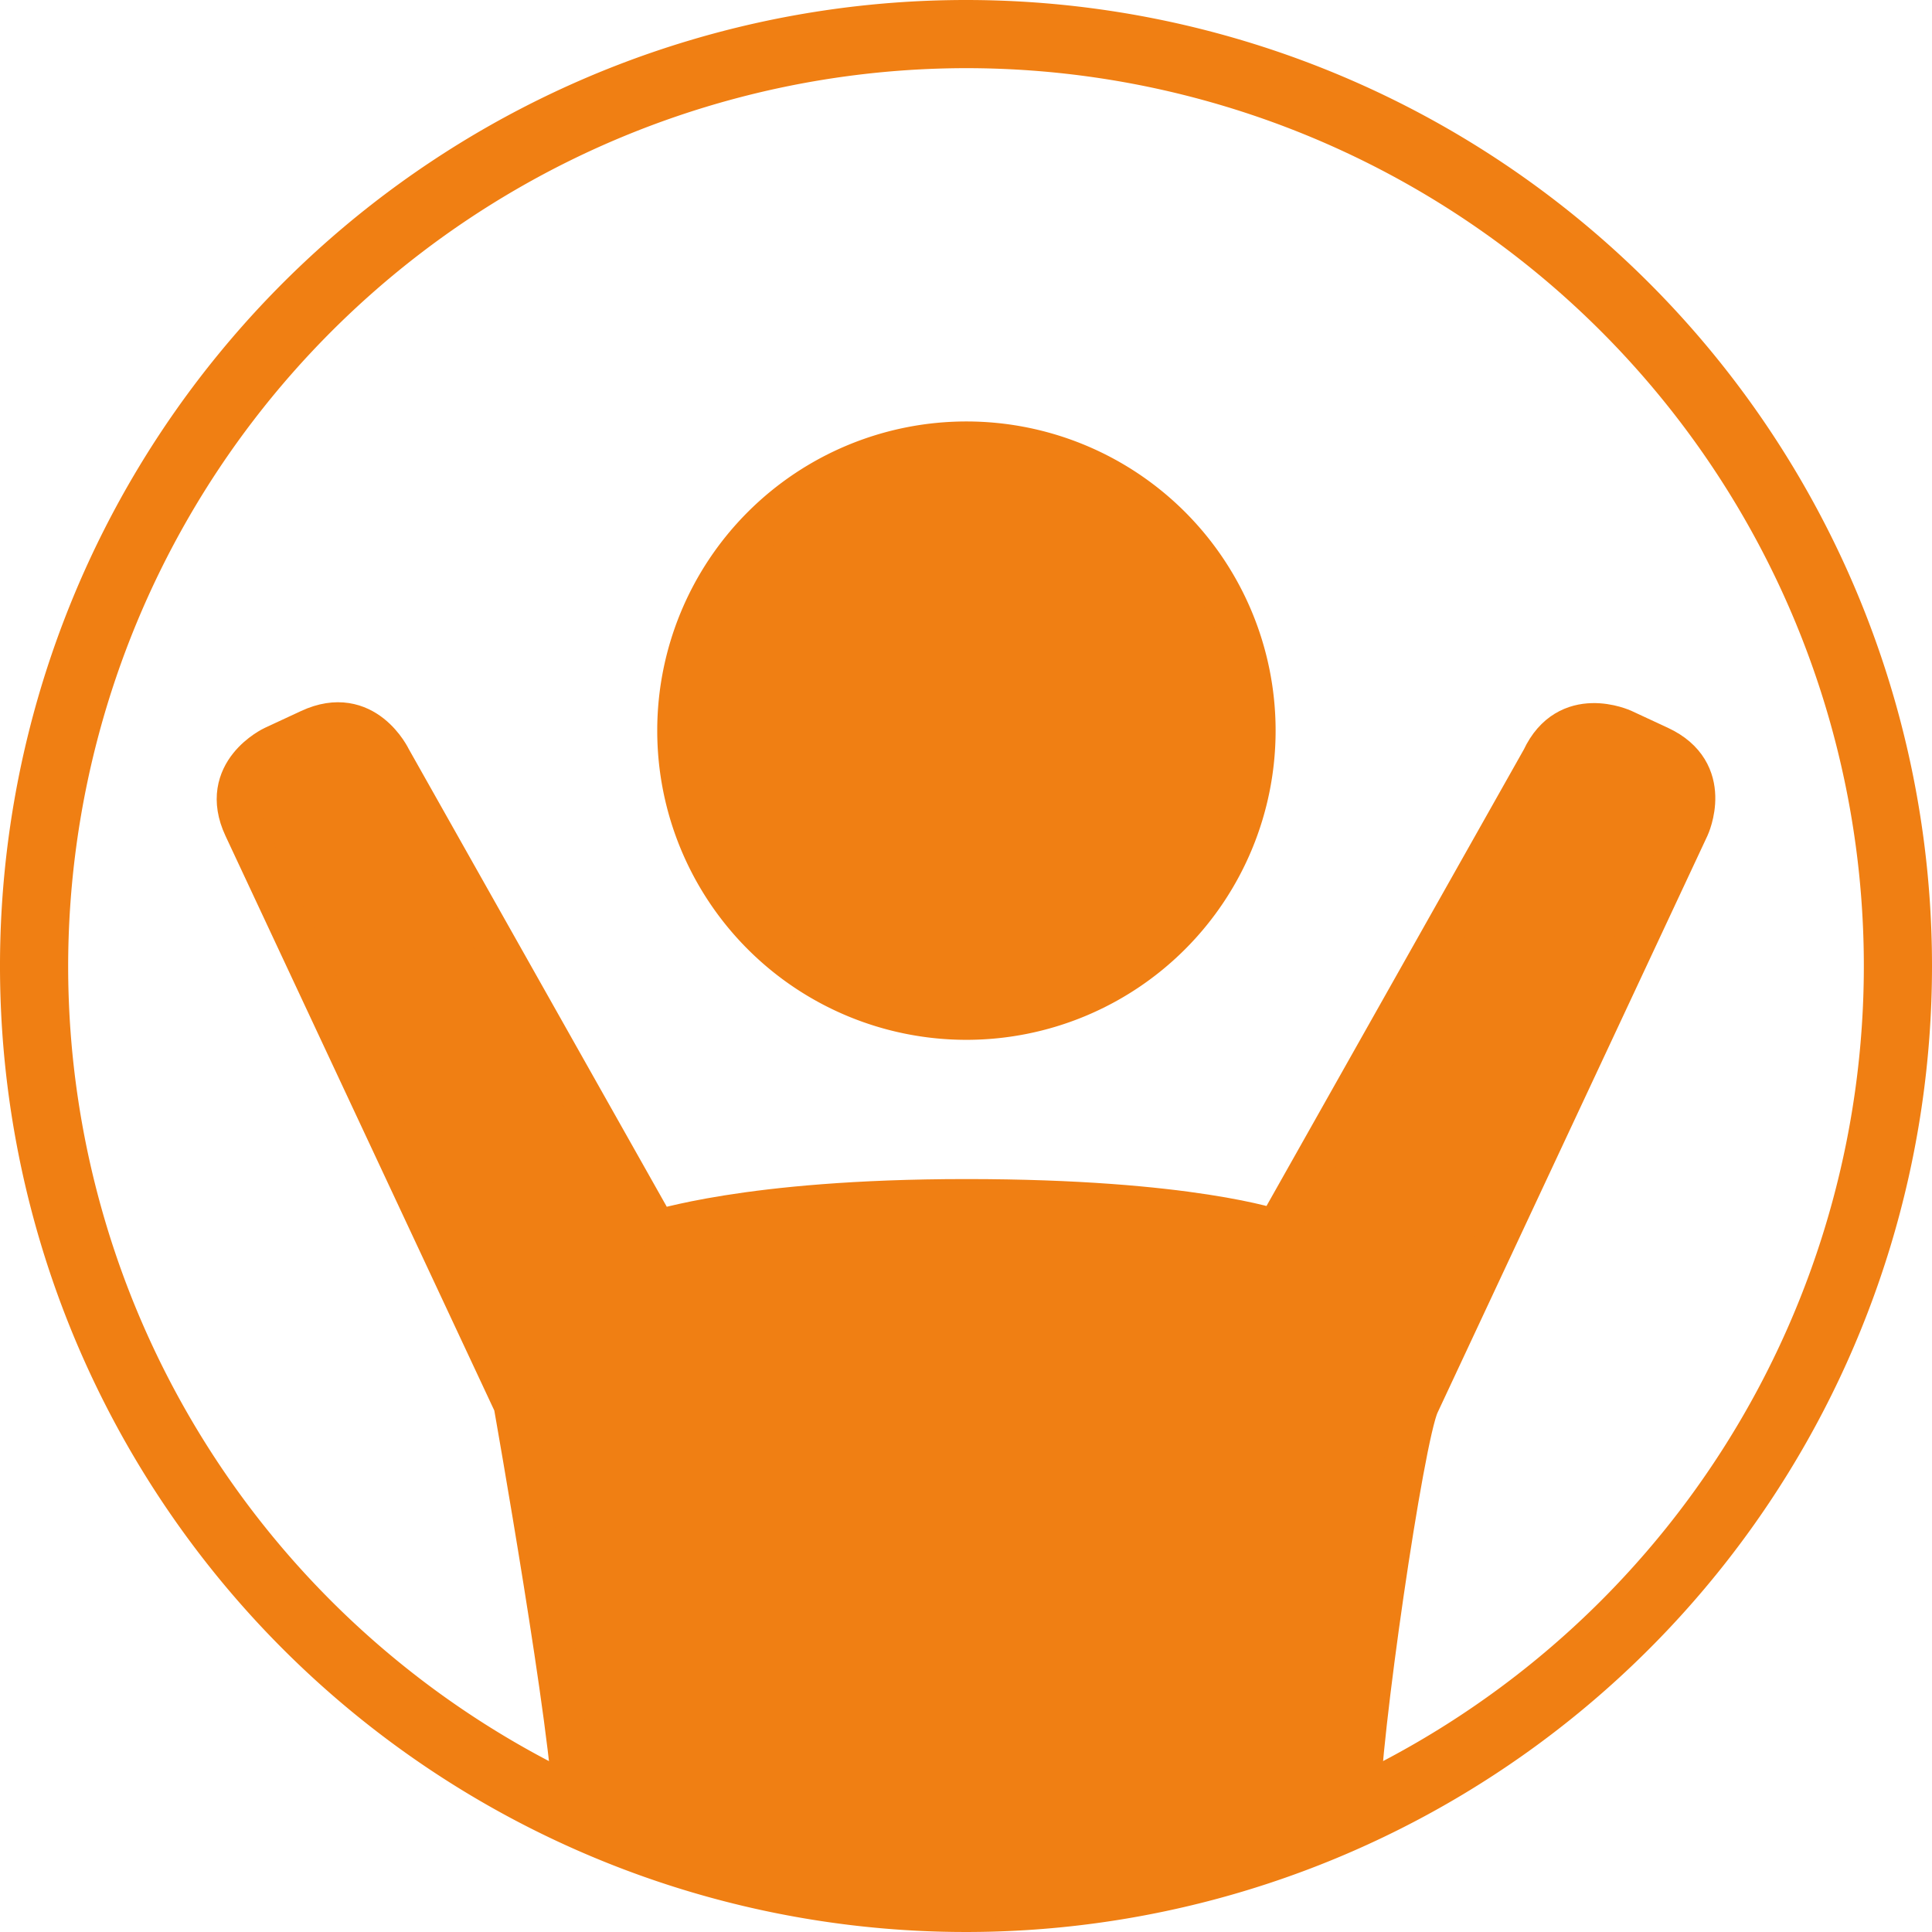 <svg xmlns="http://www.w3.org/2000/svg" width="50mm" height="50mm" viewBox="0 0 141.732 141.732"><defs><style>.cls-1,.cls-2{fill:#f07f13;}.cls-2{stroke:#f07f13;stroke-width:3px;}</style></defs><g id="Ebene_2" data-name="Ebene 2"><g id="Argument"><path class="cls-1" d="M70.866,5A65.866,65.866,0,1,1,5,70.866,65.941,65.941,0,0,1,70.866,5m0-5a70.866,70.866,0,1,0,70.866,70.866A70.866,70.866,0,0,0,70.866,0Z"/><path class="cls-2" d="M70.897,74.782A21.182,21.182,0,1,0,49.715,53.6,21.182,21.182,0,0,0,70.897,74.782Z"/><path class="cls-2" d="M99.727,132.918c0-5.314,3.227-27.47,4.363-29.898l19.805-42.335s1.892-4.045-2.166-5.931l-2.66-1.236s-4.058-1.886-5.95,2.159l-19.482,34.56s-6.341-2.241-22.74-2.241-22.74,2.398-22.74,2.241L28.675,55.677s-1.892-4.045-5.95-2.159l-2.66,1.236S16.007,56.64,17.9,60.685L37.705,103.02s4.363,24.609,4.363,29.898c0,0,8.549,6.264,28.798,6.264S99.727,132.918,99.727,132.918Z"/></g></g></svg>